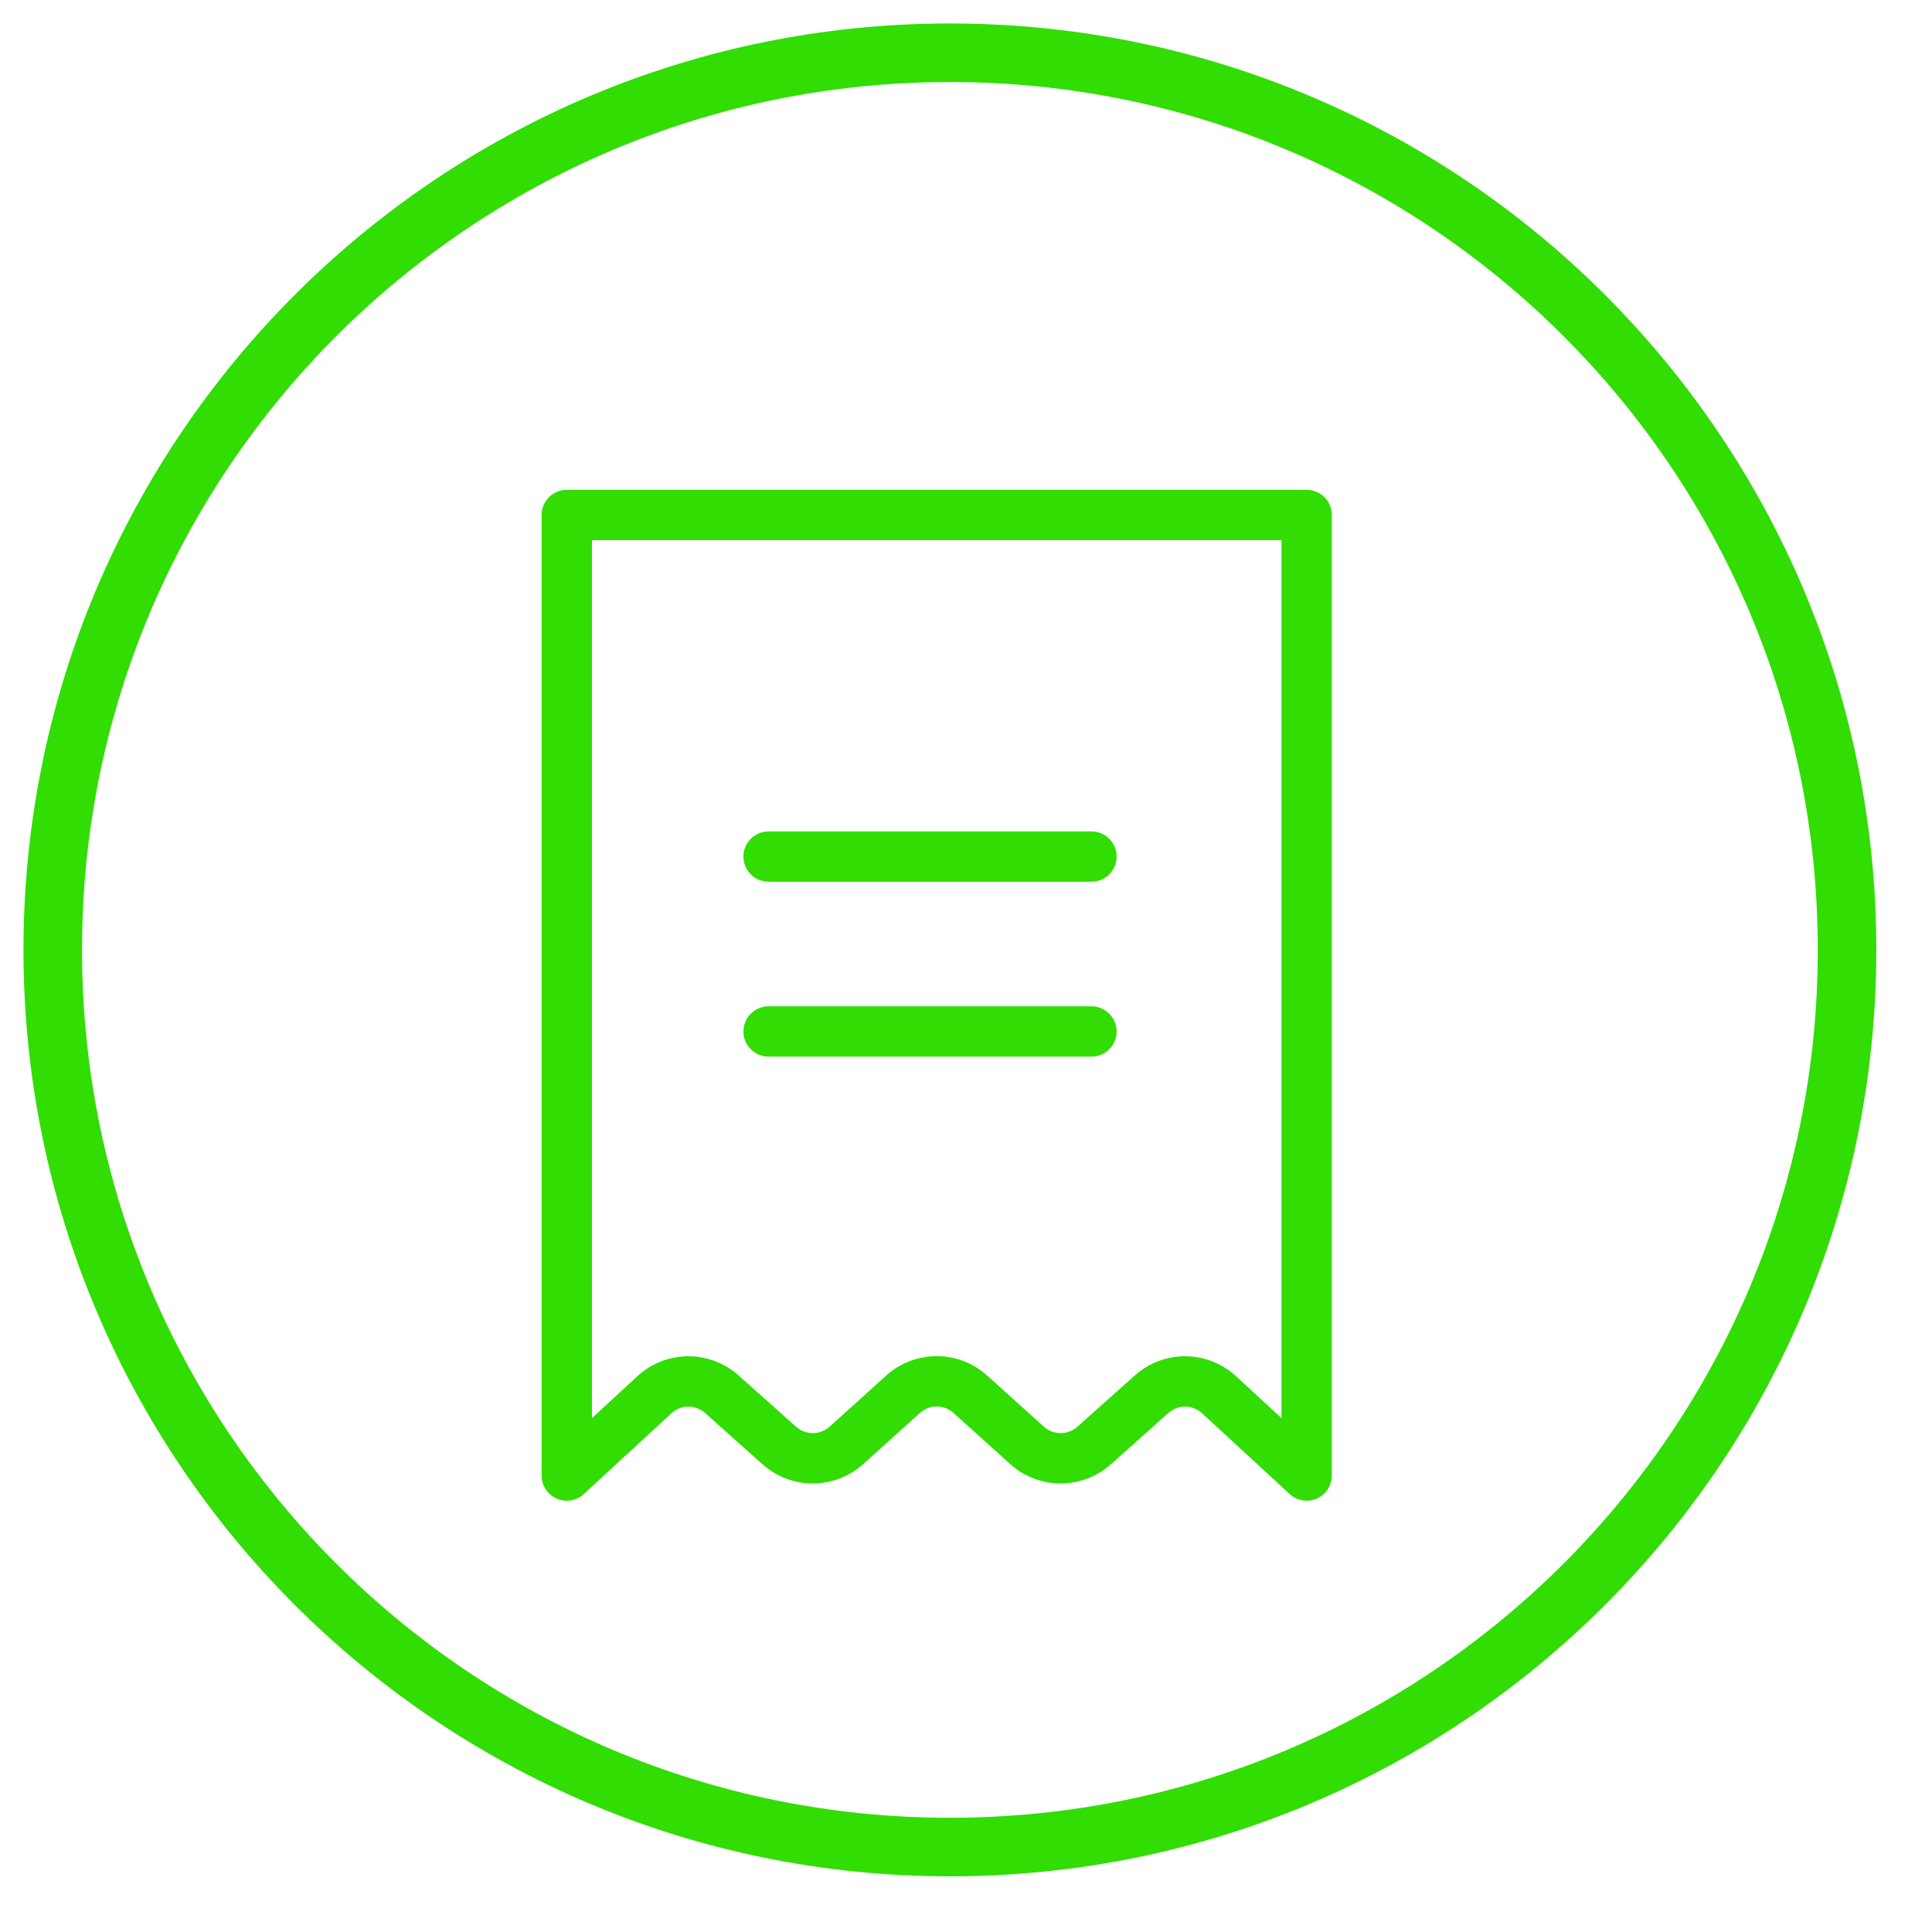 <svg width="33" height="33" viewBox="0 0 33 33" fill="none" xmlns="http://www.w3.org/2000/svg">
<path fill-rule="evenodd" clip-rule="evenodd" d="M16.225 0.901C24.689 0.901 31.549 7.762 31.549 16.225C31.549 24.689 24.689 31.549 16.225 31.549C7.762 31.549 0.901 24.689 0.901 16.225C0.901 7.762 7.762 0.901 16.225 0.901Z" stroke="#31DD03"/>
<path d="M22.319 8.367H9.681C9.567 8.367 9.457 8.412 9.377 8.493C9.296 8.574 9.251 8.683 9.251 8.797V25.203C9.251 25.287 9.275 25.369 9.321 25.439C9.367 25.509 9.432 25.564 9.508 25.597C9.585 25.631 9.669 25.641 9.752 25.627C9.834 25.613 9.911 25.576 9.972 25.519L11.467 24.141C11.545 24.068 11.648 24.027 11.755 24.026C11.861 24.026 11.965 24.065 12.044 24.136L13.024 25.011C13.261 25.223 13.568 25.34 13.886 25.339C14.204 25.338 14.51 25.219 14.746 25.006L15.712 24.135C15.791 24.063 15.893 24.024 16 24.024C16.106 24.024 16.209 24.063 16.288 24.135L17.253 25.006C17.489 25.219 17.796 25.338 18.113 25.339C18.431 25.34 18.738 25.223 18.975 25.011L19.955 24.136C20.035 24.065 20.138 24.026 20.245 24.026C20.352 24.027 20.454 24.068 20.533 24.141L22.028 25.519C22.089 25.576 22.166 25.613 22.248 25.627C22.33 25.641 22.415 25.631 22.491 25.597C22.568 25.564 22.633 25.509 22.678 25.439C22.724 25.369 22.748 25.287 22.748 25.203V8.797C22.748 8.74 22.737 8.685 22.716 8.632C22.694 8.58 22.663 8.533 22.623 8.493C22.583 8.453 22.535 8.421 22.483 8.4C22.431 8.378 22.375 8.367 22.319 8.367ZM21.889 24.223L21.115 23.509C20.88 23.291 20.572 23.169 20.252 23.166C19.931 23.163 19.621 23.28 19.383 23.495L18.403 24.369C18.324 24.44 18.222 24.479 18.116 24.479C18.01 24.478 17.908 24.439 17.829 24.368L16.863 23.497C16.627 23.282 16.319 23.164 16 23.164C15.681 23.164 15.373 23.282 15.136 23.497L14.171 24.368C14.092 24.439 13.99 24.479 13.884 24.479C13.778 24.479 13.676 24.44 13.597 24.369L12.617 23.495C12.378 23.281 12.068 23.163 11.748 23.166C11.427 23.169 11.119 23.291 10.884 23.509L10.111 24.223V9.227H21.889V24.223V24.223Z" fill="#31DD03"/>
<path d="M18.643 14.201H13.128C13.014 14.201 12.905 14.246 12.824 14.327C12.743 14.408 12.698 14.517 12.698 14.631C12.698 14.745 12.743 14.854 12.824 14.935C12.905 15.015 13.014 15.06 13.128 15.06H18.643C18.757 15.06 18.866 15.015 18.947 14.935C19.027 14.854 19.073 14.745 19.073 14.631C19.073 14.517 19.027 14.408 18.947 14.327C18.866 14.246 18.757 14.201 18.643 14.201ZM18.643 17.188H13.128C13.014 17.188 12.905 17.234 12.824 17.314C12.743 17.395 12.698 17.504 12.698 17.618C12.698 17.732 12.743 17.841 12.824 17.922C12.905 18.003 13.014 18.048 13.128 18.048H18.643C18.757 18.048 18.866 18.003 18.947 17.922C19.027 17.841 19.073 17.732 19.073 17.618C19.073 17.504 19.027 17.395 18.947 17.314C18.866 17.234 18.757 17.188 18.643 17.188Z" fill="#31DD03"/>
</svg>
